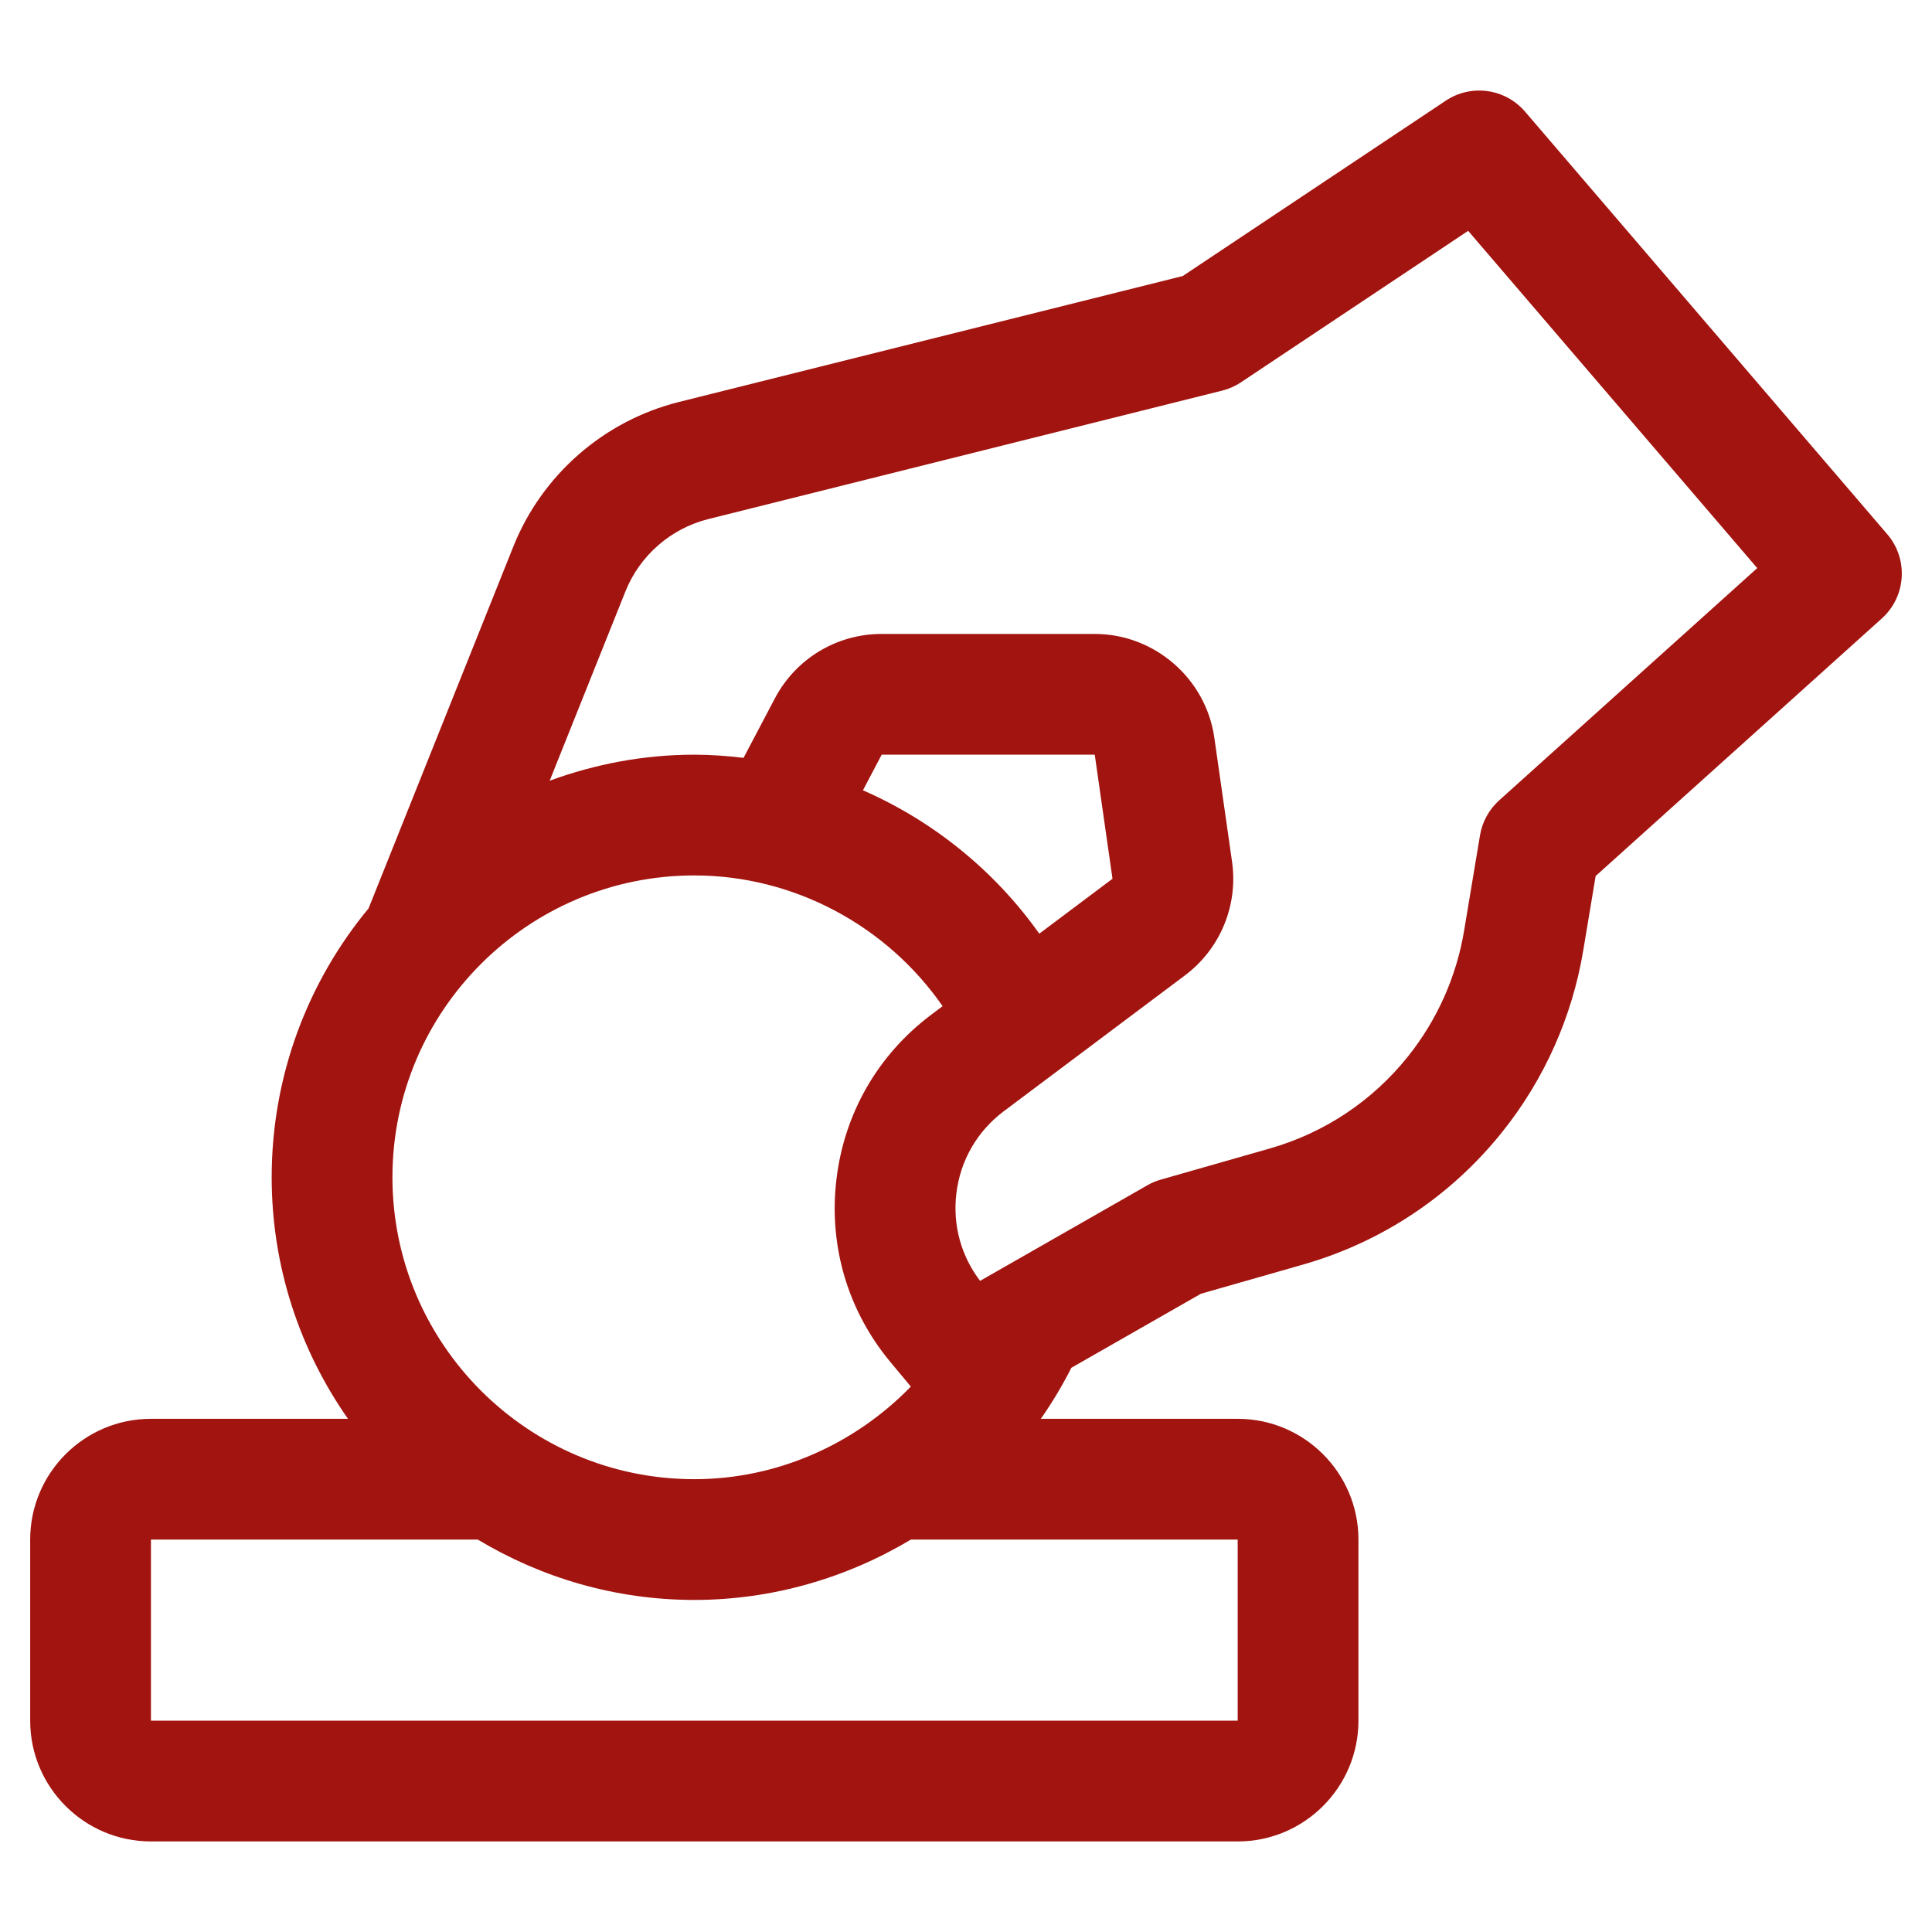 <svg xmlns="http://www.w3.org/2000/svg" xmlns:xlink="http://www.w3.org/1999/xlink" style="enable-background:new 0 0 64 64;" version="1.1" viewBox="0 0 64 64" xml:space="preserve"><g id="Layer_1"/><g id="Light"/><g id="Window"/><g id="Rub_el_hizb"/><g id="Muslimah"/><g id="Muslim"/><g id="Wudhu"/><g id="Praying_00000094592418709929368740000016989174723214131090_"/><g id="Praying"/><g id="Pray"/><g id="Ketupat"/><g id="Gift"/><g id="Oil_Lamp"/><g id="Tauhid"/><g id="Zakat"/><g id="Eat"/><g id="Oud"/><g id="Teapot"/><g id="Iftar"/><g id="Dawn"/><g id="Infaq"><path d="M62.519,17.698l-12-14c-0.659-0.768-1.786-0.923-2.628-0.362l-8.712,5.808l-16.688,4.172   c-2.485,0.622-4.537,2.412-5.487,4.791L12.21,30.09C10.206,32.512,9,35.618,9,39c0,2.974,0.939,5.73,2.527,8H5   c-2.206,0-4,1.794-4,4v6c0,2.206,1.794,4,4,4h36c2.206,0,4-1.794,4-4v-6c0-2.206-1.794-4-4-4h-6.522   c0.375-0.535,0.713-1.1,1.013-1.691l4.291-2.452l3.378-0.965c2.619-0.749,4.903-2.269,6.604-4.395   c1.39-1.736,2.317-3.813,2.682-6.006l0.412-2.472l9.48-8.532C63.145,19.76,63.225,18.523,62.519,17.698z M34.428,30.929   c-1.487-2.094-3.517-3.732-5.842-4.75L29.207,25h7.058l0.588,4.11L34.428,30.929z M31.225,33.331l-0.373,0.28   c-1.772,1.329-2.889,3.273-3.146,5.473c-0.257,2.2,0.382,4.348,1.8,6.048l0.667,0.8C28.315,47.845,25.742,49,23,49   c-5.514,0-10-4.486-10-10s4.486-10,10-10C26.299,29,29.376,30.663,31.225,33.331z M41,57H5v-6h10.826c2.101,1.261,4.55,2,7.174,2   c2.571,0,5.041-0.723,7.176-2H41V57z M49.662,26.513c-0.336,0.303-0.561,0.711-0.635,1.158L48.5,30.833   c-0.253,1.521-0.896,2.96-1.86,4.165c-1.18,1.475-2.763,2.529-4.579,3.048l-3.61,1.031c-0.155,0.044-0.303,0.106-0.443,0.187   l-5.541,3.166c-0.63-0.826-0.909-1.843-0.788-2.882c0.128-1.1,0.687-2.072,1.573-2.737l6.001-4.5   c1.169-0.877,1.767-2.32,1.56-3.766l-0.587-4.11C39.946,22.477,38.244,21,36.266,21h-7.059c-1.489,0-2.845,0.818-3.539,2.136   l-1.037,1.969C24.093,25.041,23.549,25,23,25c-1.685,0-3.294,0.314-4.791,0.862l2.509-6.271c0.476-1.189,1.501-2.084,2.743-2.395   l17.024-4.256c0.223-0.056,0.434-0.149,0.625-0.276l7.525-5.017l9.576,11.172L49.662,26.513z" fill="#a2140f"/></g><g id="Sajadah"/><g id="Kaaba"/><g id="Mosque_00000003803682752247596670000011302116631847618953_"/><g id="Fasting"/><g id="Quran_00000024699989614576326310000007593149211605186702_"/><g id="Calendar"/><g id="Bedug"/><g id="Lantern"/><g id="Quran"/><g id="Mosque"/></svg>